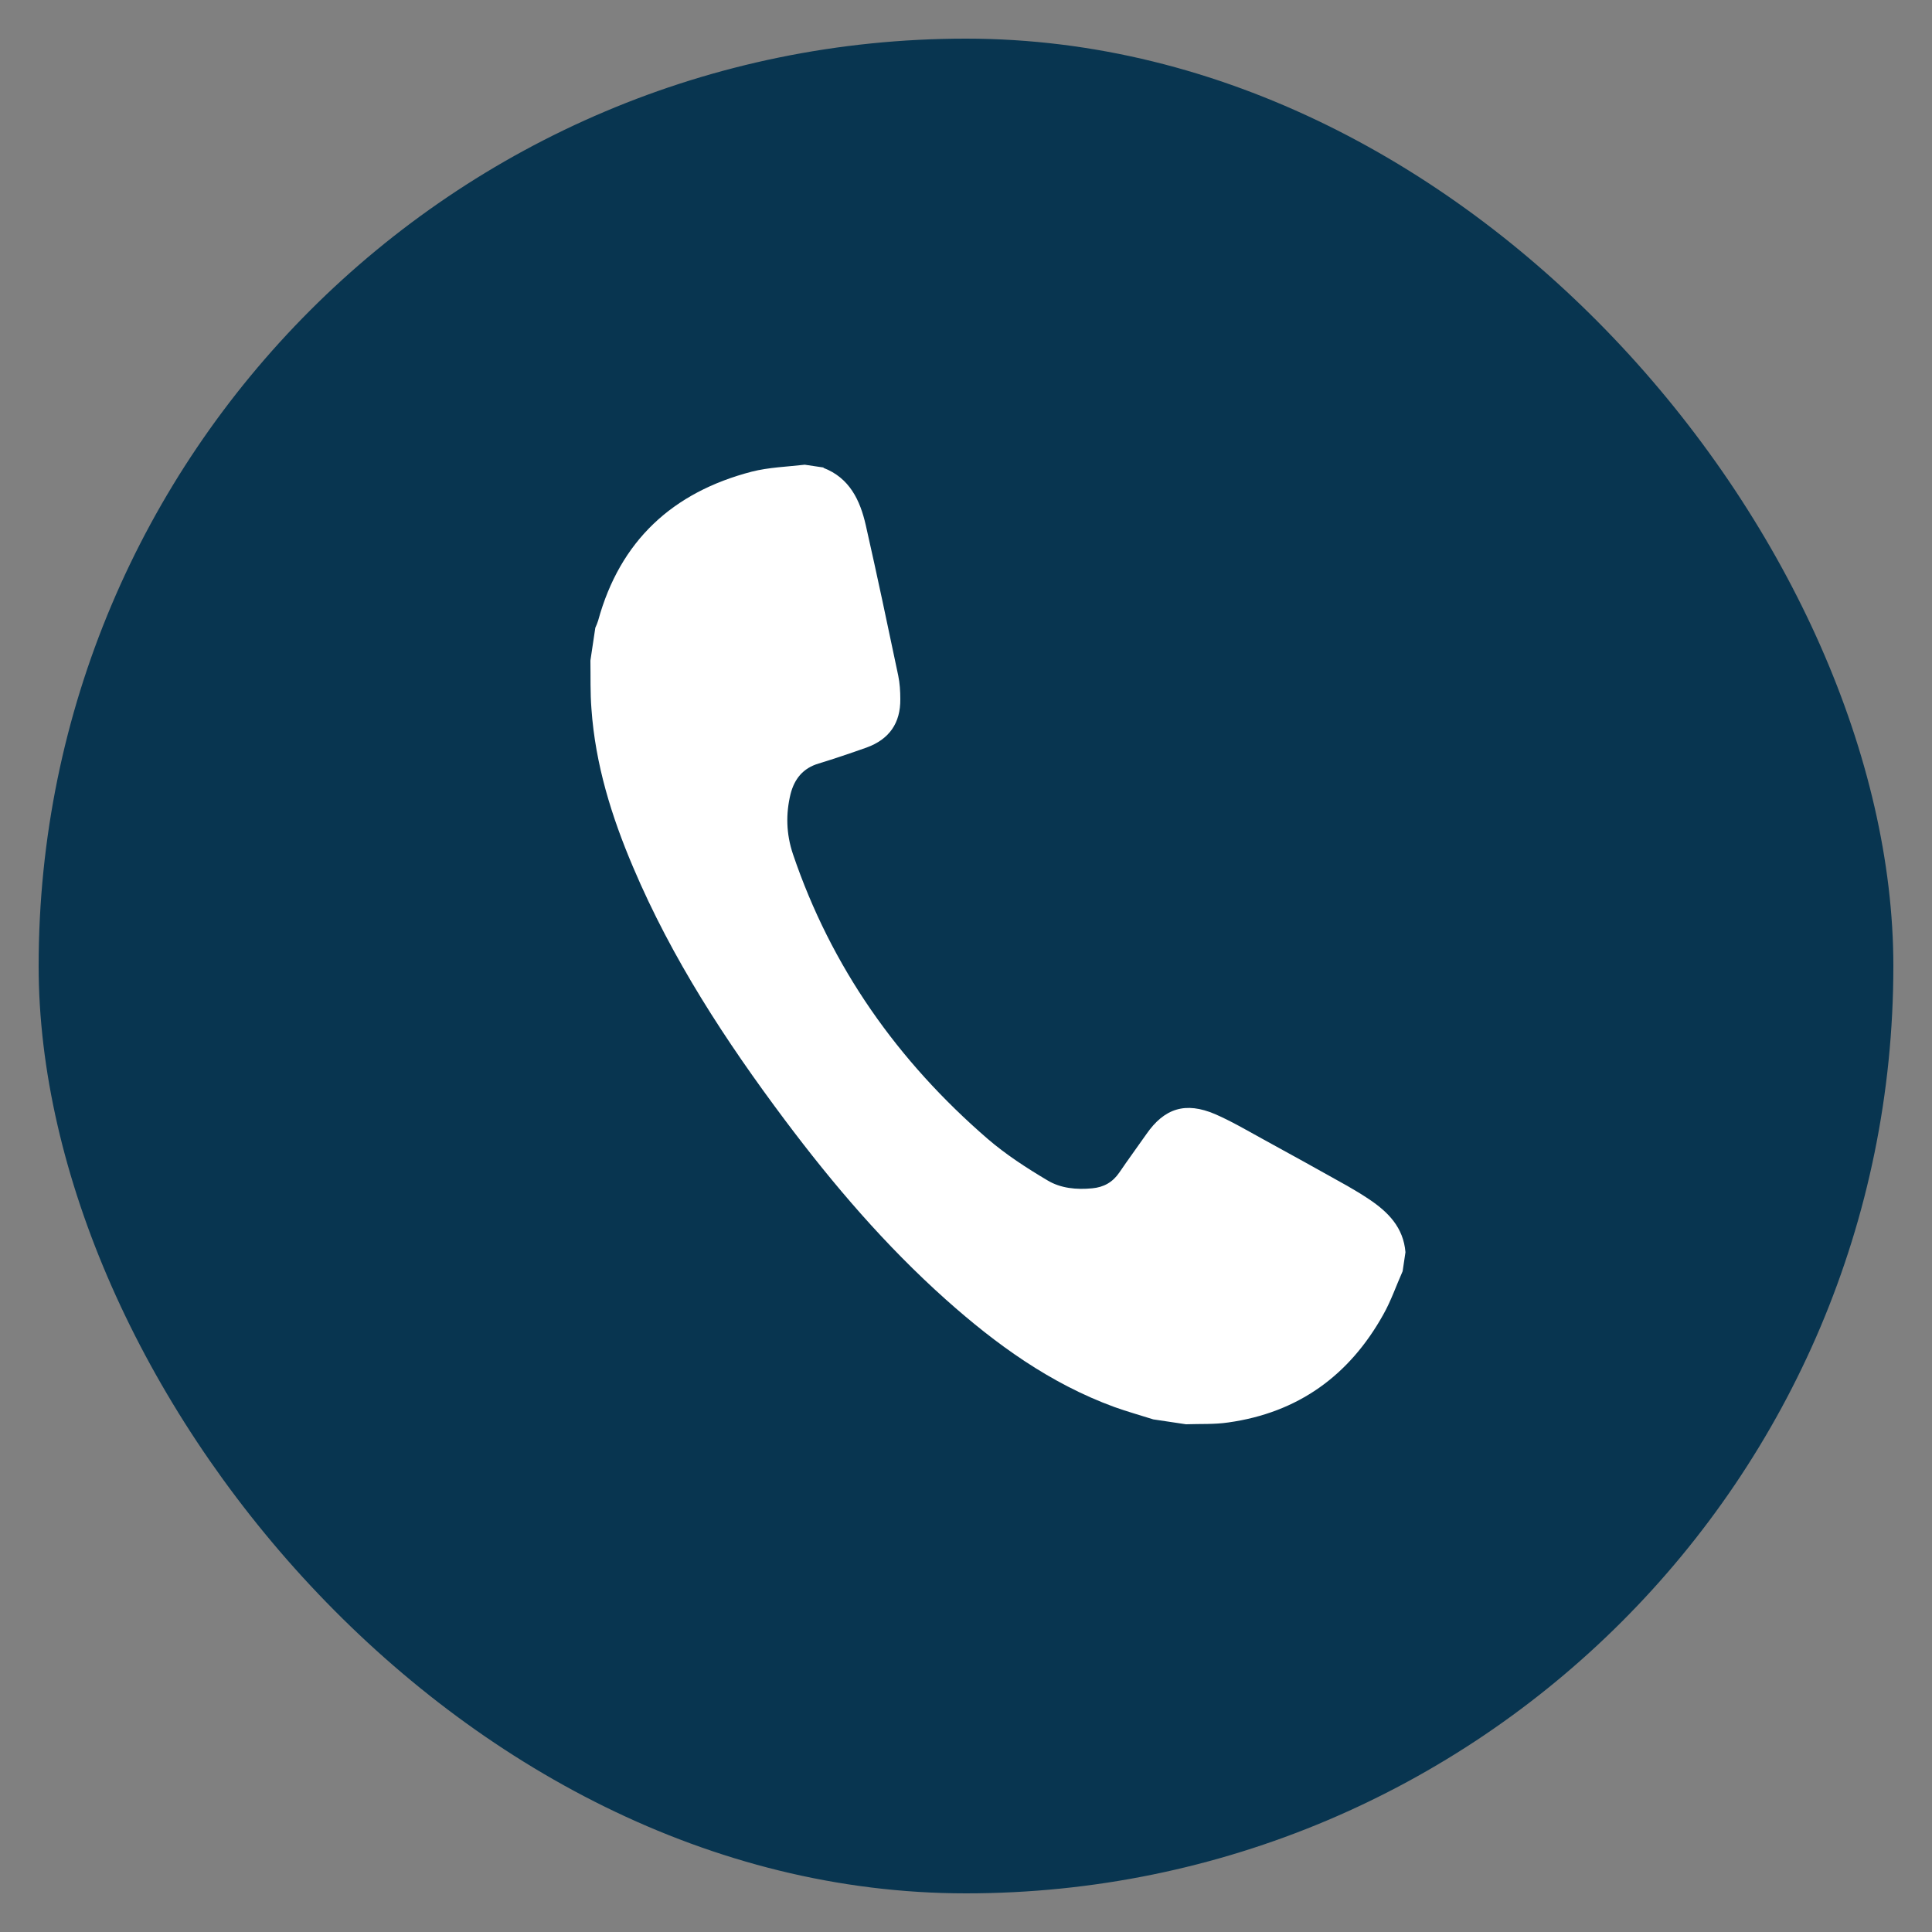 <?xml version="1.0" encoding="UTF-8"?>
<svg id="Layer_1" xmlns="http://www.w3.org/2000/svg" viewBox="0 0 75 75">
  <rect x="0" y="0" width="75" height="75" fill="#808080" stroke="none"/>
  <defs>
    <style>
      .cls-1 {
        fill: #fff;
      }

      .cls-2 {
        fill: #083550;
      }
    </style>
  </defs>
  <rect class="cls-2" x="1.5" y="1.5" width="72" height="72" rx="36" ry="36"/>
  <path class="cls-1" d="M31.96,18.16c1.02.39,1.43,1.26,1.65,2.23.44,1.94.85,3.89,1.26,5.84.06.29.08.6.08.91.01.93-.43,1.56-1.31,1.88-.62.22-1.24.43-1.86.62-.61.18-.94.6-1.09,1.18-.19.78-.17,1.55.09,2.33,1.49,4.4,4.07,8.04,7.56,11.06.71.61,1.51,1.13,2.32,1.61.51.31,1.13.37,1.74.31.44-.04.79-.23,1.05-.61.34-.5.7-.99,1.05-1.49.7-1.01,1.52-1.27,2.67-.78.62.27,1.2.61,1.8.94,1.12.61,2.23,1.23,3.34,1.85.28.16.56.33.83.51.75.5,1.34,1.1,1.42,2.06-.04.25-.07.49-.11.74-.25.56-.45,1.15-.75,1.68-1.32,2.37-3.31,3.81-6.02,4.19-.54.08-1.09.05-1.64.07-.42-.06-.85-.13-1.27-.19-.5-.16-1.01-.3-1.51-.48-2.49-.91-4.59-2.43-6.54-4.17-2.34-2.09-4.37-4.46-6.25-6.97-2.3-3.07-4.39-6.27-5.89-9.81-.84-1.97-1.47-4-1.62-6.15-.05-.63-.03-1.26-.04-1.88.06-.42.13-.85.19-1.27.04-.09.08-.18.11-.28.85-3.1,2.89-4.98,5.96-5.78.67-.17,1.37-.19,2.06-.27.25.04.49.07.74.11Z"/>
</svg>